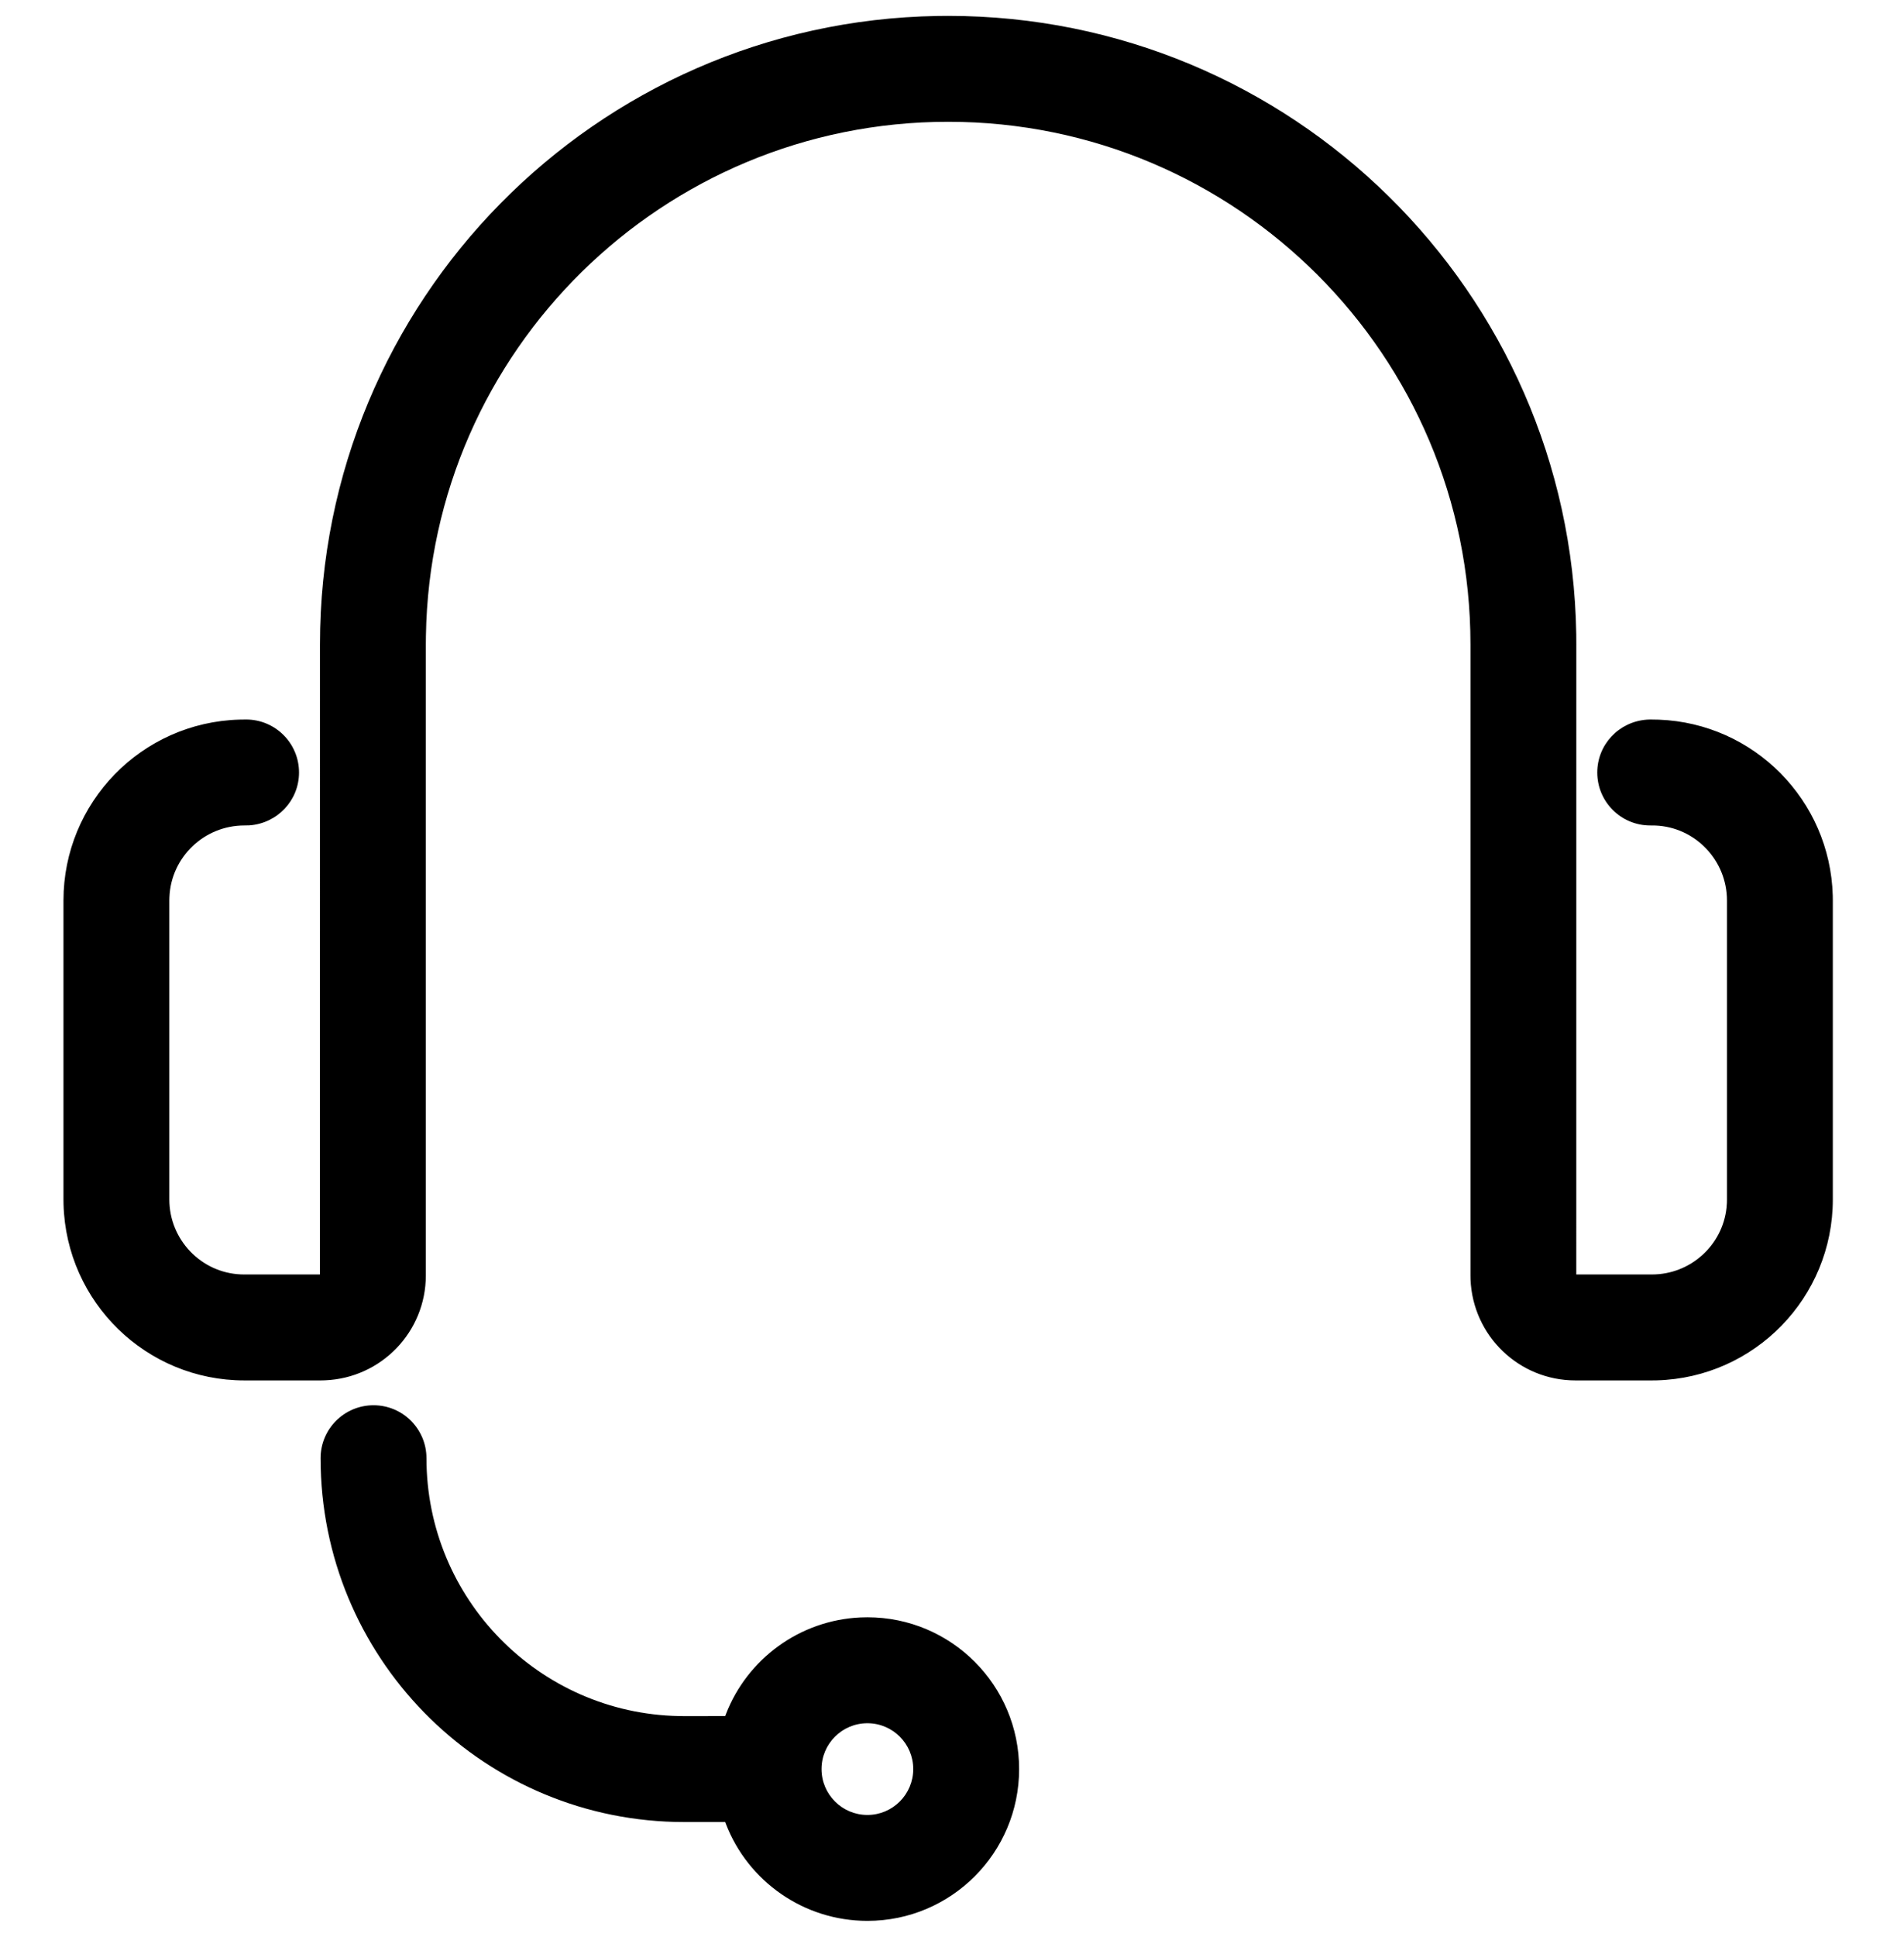 <?xml version="1.0" encoding="UTF-8"?> <svg xmlns="http://www.w3.org/2000/svg" xmlns:xlink="http://www.w3.org/1999/xlink" version="1.1" width="60px" height="61px" viewBox="0 0 60.0 61.0"><defs><clipPath id="i0"><path d="M1920,0 L1920,1080 L0,1080 L0,0 L1920,0 Z"></path></clipPath><clipPath id="i1"><path d="M9.771,43.76 C10.692,43.76 11.439,44.507 11.439,45.428 C11.439,49.855 14.983,53.464 19.397,53.549 L19.562,53.551 L20.852,53.55 L20.873,53.495 C21.548,51.746 23.203,50.531 25.112,50.443 L25.334,50.438 C27.974,50.438 30.115,52.579 30.115,55.219 C30.115,57.859 27.974,60 25.334,60 C23.332,60 21.574,58.759 20.873,56.943 L20.852,56.887 L19.562,56.887 C13.33,56.887 8.261,51.913 8.106,45.719 L8.102,45.428 C8.102,44.507 8.849,43.76 9.771,43.76 Z M25.334,53.775 C24.536,53.775 23.889,54.421 23.889,55.219 C23.889,56.017 24.536,56.664 25.334,56.664 C26.131,56.664 26.778,56.017 26.778,55.219 C26.778,54.421 26.132,53.775 25.334,53.775 Z M27.879,0 C38.69,0 47.497,8.674 47.672,19.472 L47.674,19.796 L47.673,39.641 L50.057,39.641 C51.273,39.641 52.281,38.721 52.407,37.54 L52.419,37.385 L52.421,37.277 L52.421,27.863 C52.421,26.593 51.418,25.552 50.168,25.501 L50.002,25.499 C49.081,25.499 48.334,24.752 48.334,23.831 C48.334,22.954 49.013,22.228 49.901,22.166 L50.002,22.162 L50.276,22.167 C53.264,22.28 55.671,24.695 55.755,27.708 L55.757,27.863 L55.757,37.277 C55.757,40.365 53.299,42.889 50.212,42.976 L50.057,42.978 L47.645,42.978 C45.869,42.978 44.412,41.576 44.34,39.797 L44.338,39.671 L44.338,19.796 C44.338,10.705 36.969,3.336 27.879,3.336 C18.89,3.336 11.567,10.548 11.422,19.519 L11.419,19.796 L11.419,39.671 C11.419,41.447 10.017,42.903 8.238,42.975 L8.112,42.978 L5.701,42.978 C2.612,42.978 0.088,40.519 0.002,37.432 L0,37.277 L0,27.863 C0,24.775 2.459,22.251 5.547,22.165 L5.755,22.162 C6.676,22.162 7.423,22.909 7.423,23.831 C7.423,24.708 6.744,25.433 5.856,25.496 L5.701,25.499 C4.431,25.499 3.39,26.501 3.339,27.755 L3.336,27.863 L3.336,37.277 C3.336,38.547 4.339,39.588 5.593,39.639 L5.701,39.641 L8.082,39.641 L8.083,19.796 C8.083,8.977 16.762,0.185 27.538,0.003 Z"></path></clipPath></defs><g transform="translate(-1590.0 -194.0)"><g clip-path="url(#i0)"><g transform="translate(1590.0 194.5)"><g transform="translate(2.0 0.0)"><g clip-path="url(#i1)"><polygon points="0,0 55.757,0 55.757,60 0,60 0,0" stroke="none" fill="#000000"></polygon></g></g></g></g></g></svg> 